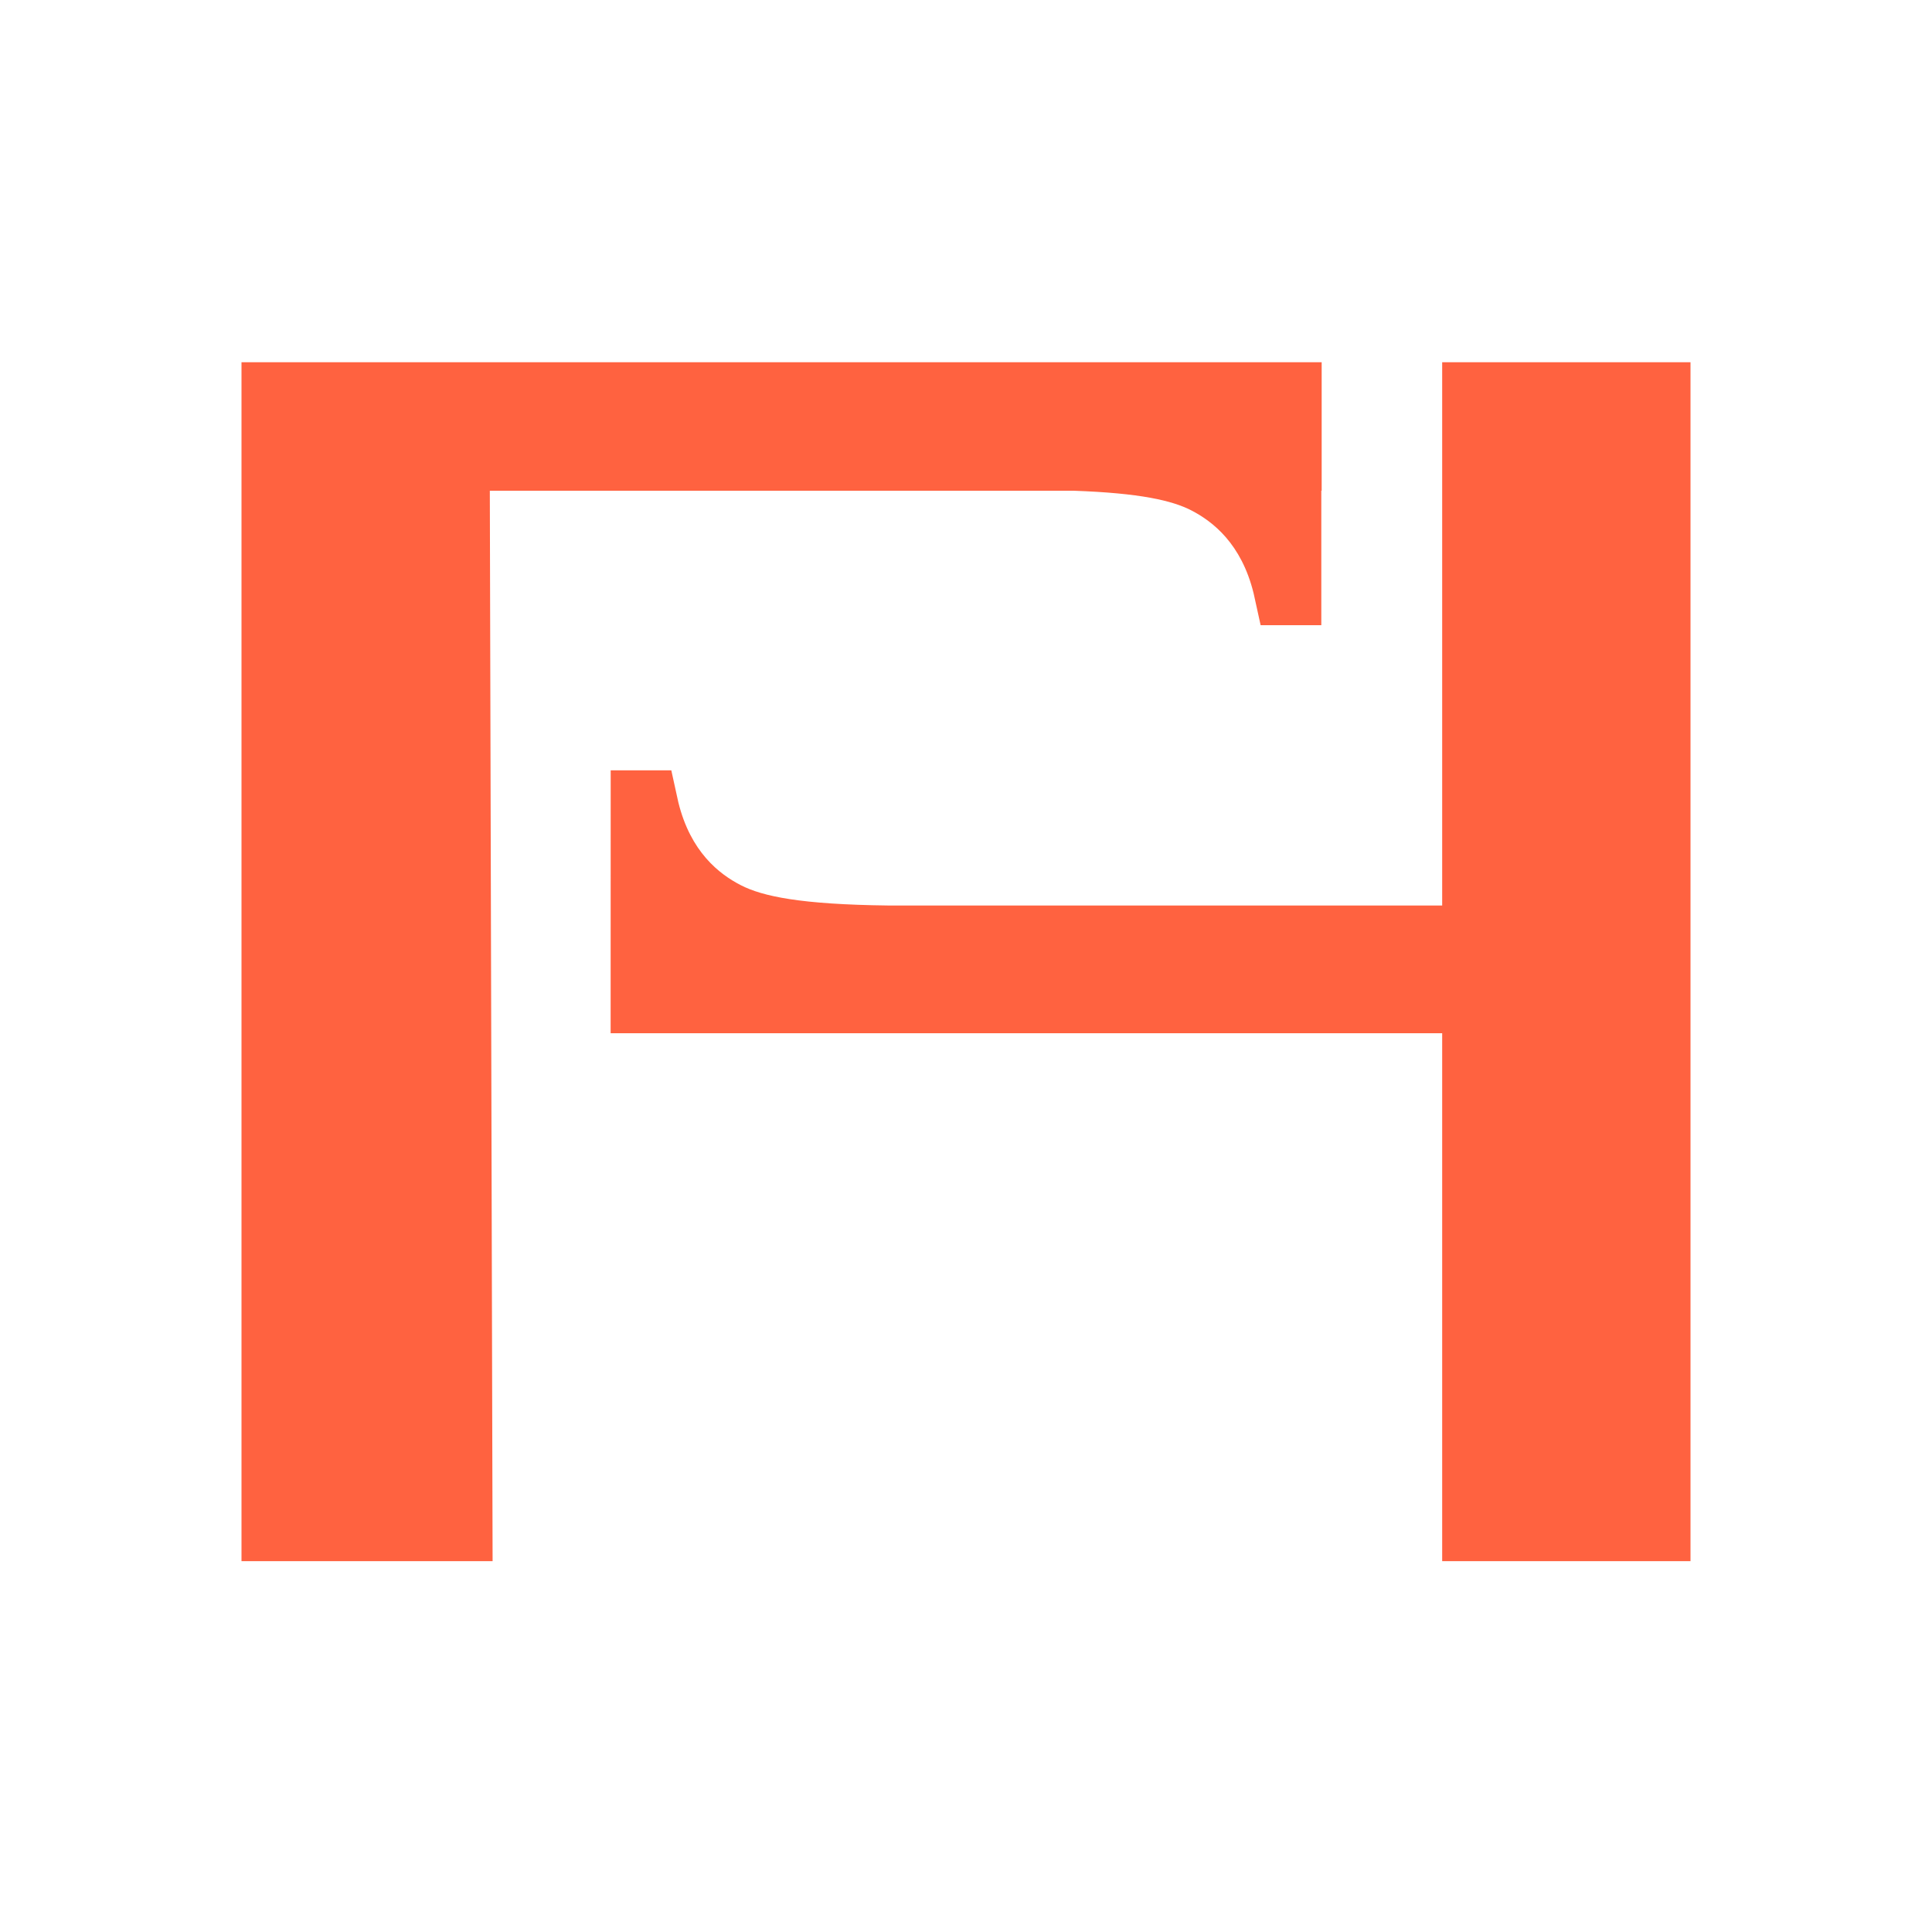 <?xml version="1.0" encoding="UTF-8"?> <svg xmlns="http://www.w3.org/2000/svg" width="32" height="32" viewBox="0 0 32 32" fill="none"><path d="M8.159 25.858H4V6L21.891 6V8.128H21.885L21.885 10.355H20.88L20.764 9.828C20.562 9.005 20.088 8.637 19.729 8.452C19.413 8.291 18.889 8.167 17.782 8.128L8.113 8.128L8.159 25.858Z" fill="#FF6240"></path><path d="M28 25.858H23.887V17.114L10.114 17.114L10.115 12.759H11.119L11.235 13.287C11.437 14.11 11.911 14.477 12.271 14.662C12.63 14.846 13.26 14.981 14.712 14.998H23.887V6H28V25.858Z" fill="#FF6240"></path></svg> 